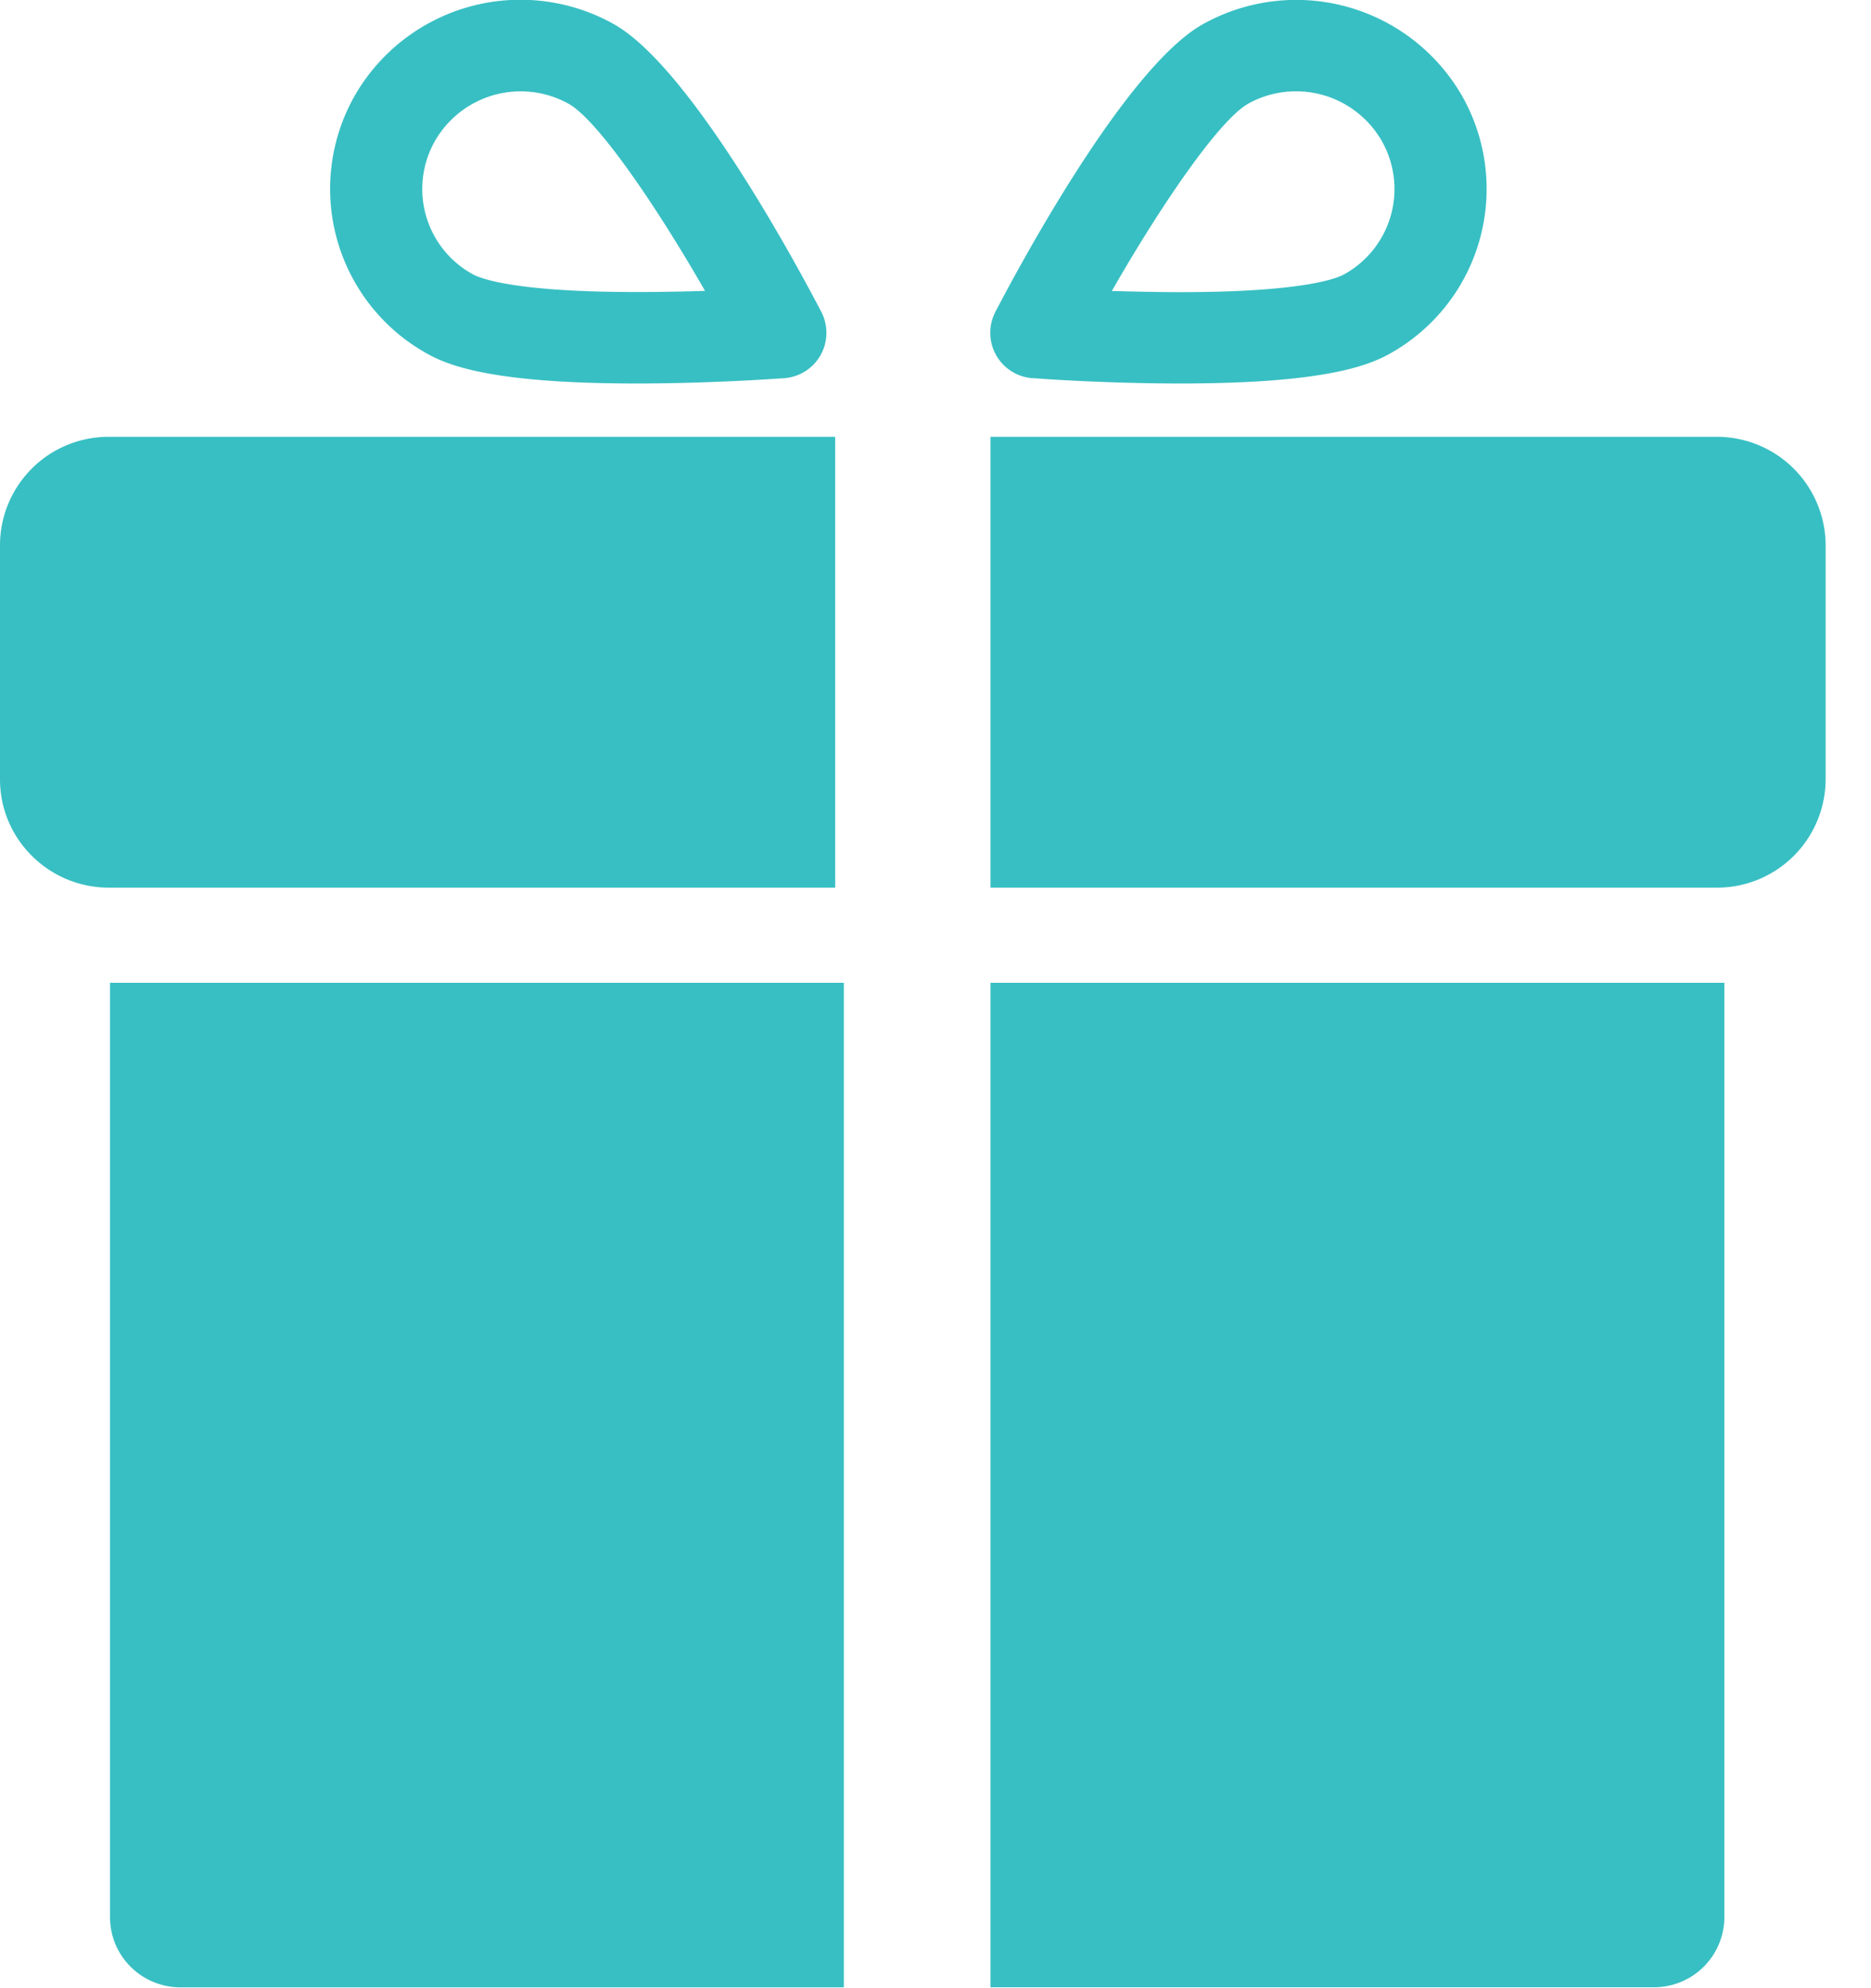 <svg width="16" height="17" viewBox="0 0 16 17" xmlns="http://www.w3.org/2000/svg"><title>Group 6</title><g fill="#38BFC3" fill-rule="evenodd"><path d="M0 4.66v2.005c0 .51.418.925.932.925h6.21V3.735H.931A.928.928 0 0 0 0 4.659zM14.68 3.735H8.47V7.59h6.21a.929.929 0 0 0 .932-.925V4.66a.93.93 0 0 0-.932-.925zM.941 16.393c0 .332.27.6.604.6h5.671v-8.59H.941v7.99zM8.47 16.992h5.672a.601.601 0 0 0 .604-.599v-7.99H8.47v8.59zM3.66 3.028c.195.108.592.251 1.782.251.656 0 1.237-.044 1.261-.045a.389.389 0 0 0 .32-.568C6.842 2.318 5.91.572 5.245.204a1.634 1.634 0 0 0-2.217.624 1.612 1.612 0 0 0 .63 2.199zm.057-1.818A.845.845 0 0 1 4.862.887c.244.135.74.856 1.167 1.6-.176.006-.379.01-.587.01-1.042 0-1.334-.116-1.399-.152a.831.831 0 0 1-.326-1.135zM8.833 3.233c.025.003.606.046 1.261.046 1.19 0 1.588-.143 1.784-.251a1.612 1.612 0 0 0 .63-2.199A1.636 1.636 0 0 0 10.29.205c-.666.368-1.597 2.114-1.777 2.46a.389.389 0 0 0 .32.569zm1.84-2.346a.845.845 0 0 1 1.146.323.833.833 0 0 1-.325 1.136c-.065.036-.358.152-1.4.152-.208 0-.41-.005-.586-.01.426-.745.922-1.465 1.166-1.601z"/></g></svg>